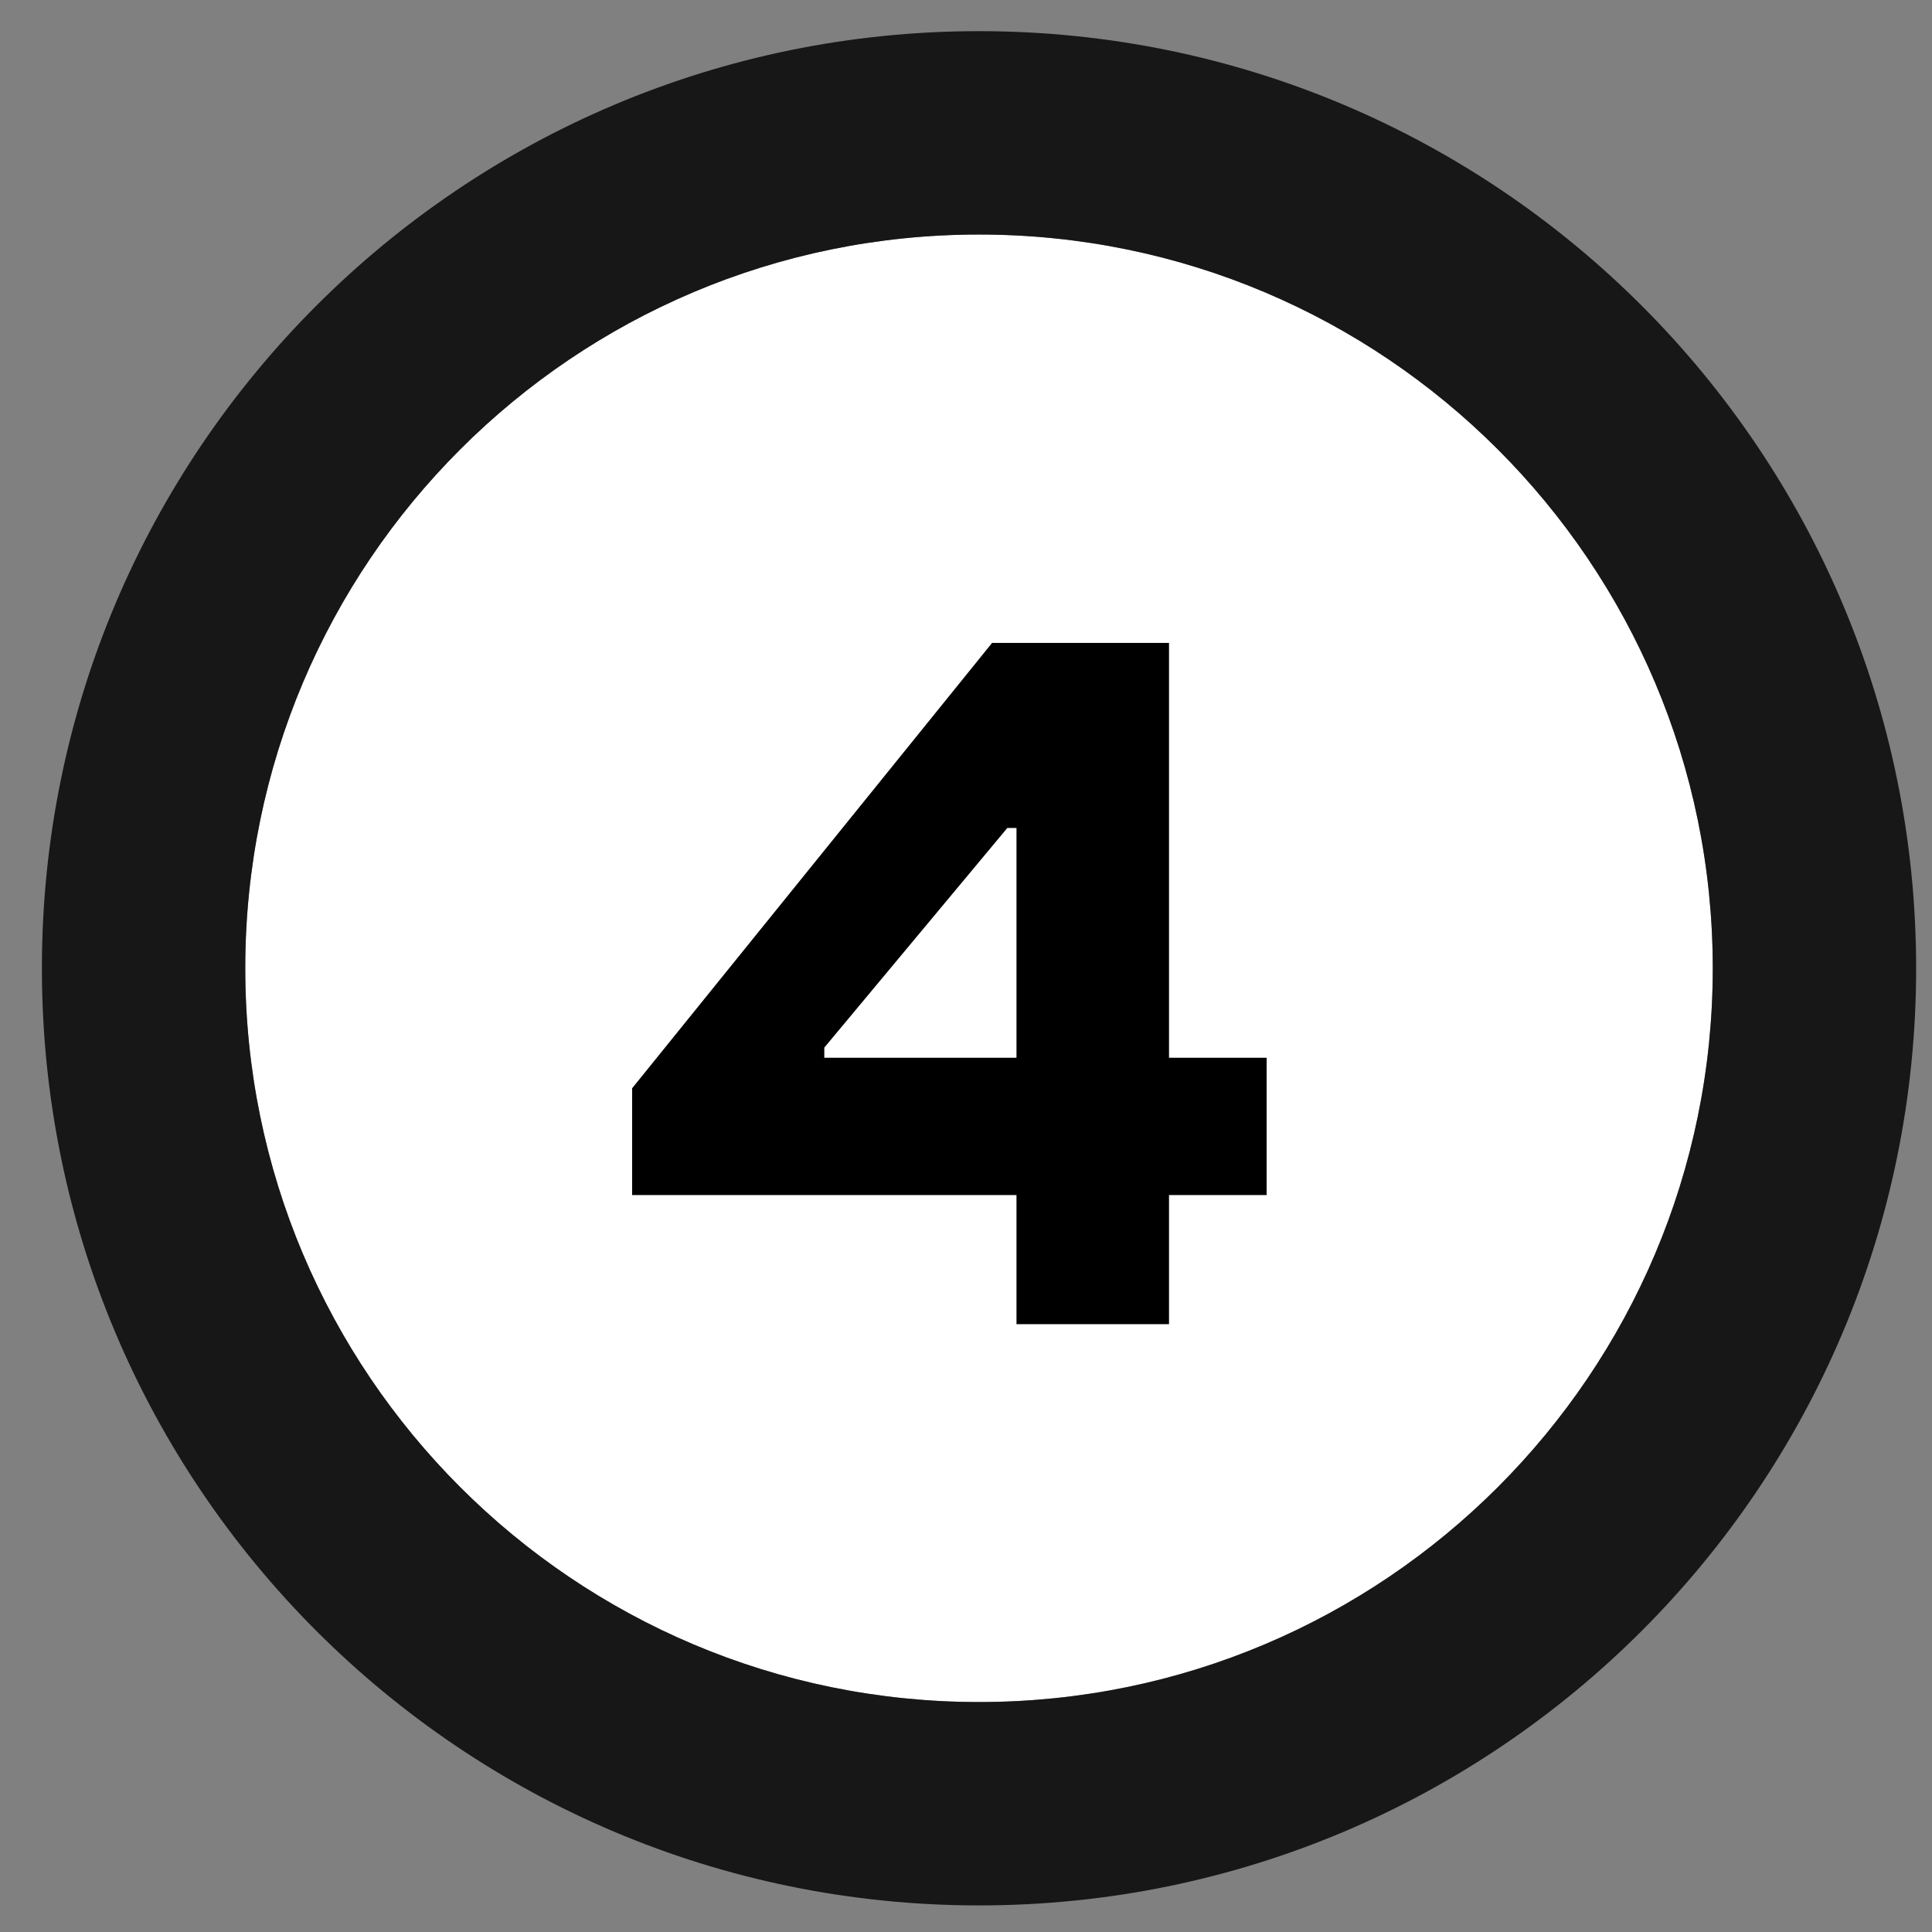 <svg width="38" height="38" viewBox="0 0 38 38" fill="none" xmlns="http://www.w3.org/2000/svg">
<rect x="0" y="0" width="38" height="38" fill="#808080" stroke="none"/>
<path d="M33.688 19.045C33.688 27.015 27.227 33.477 19.256 33.477C11.286 33.477 4.824 27.015 4.824 19.045C4.824 11.074 11.286 4.613 19.256 4.613C27.227 4.613 33.688 11.074 33.688 19.045Z" fill="white"/>
<path fill-rule="evenodd" clip-rule="evenodd" d="M37.688 19.045C37.688 29.225 29.436 37.477 19.256 37.477C9.077 37.477 0.824 29.225 0.824 19.045C0.824 8.865 9.077 0.613 19.256 0.613C29.436 0.613 37.688 8.865 37.688 19.045ZM19.256 33.477C27.227 33.477 33.688 27.015 33.688 19.045C33.688 11.074 27.227 4.613 19.256 4.613C11.286 4.613 4.824 11.074 4.824 19.045C4.824 27.015 11.286 33.477 19.256 33.477Z" fill="#171717"/>
<path d="M22.993 26.045V23.505H24.913V20.805H22.993V12.645H19.513L12.433 21.405V23.505H19.993V26.045H22.993ZM16.213 20.805V20.605L19.813 16.285H19.993V20.805H16.213Z" fill="black"/>
</svg>
